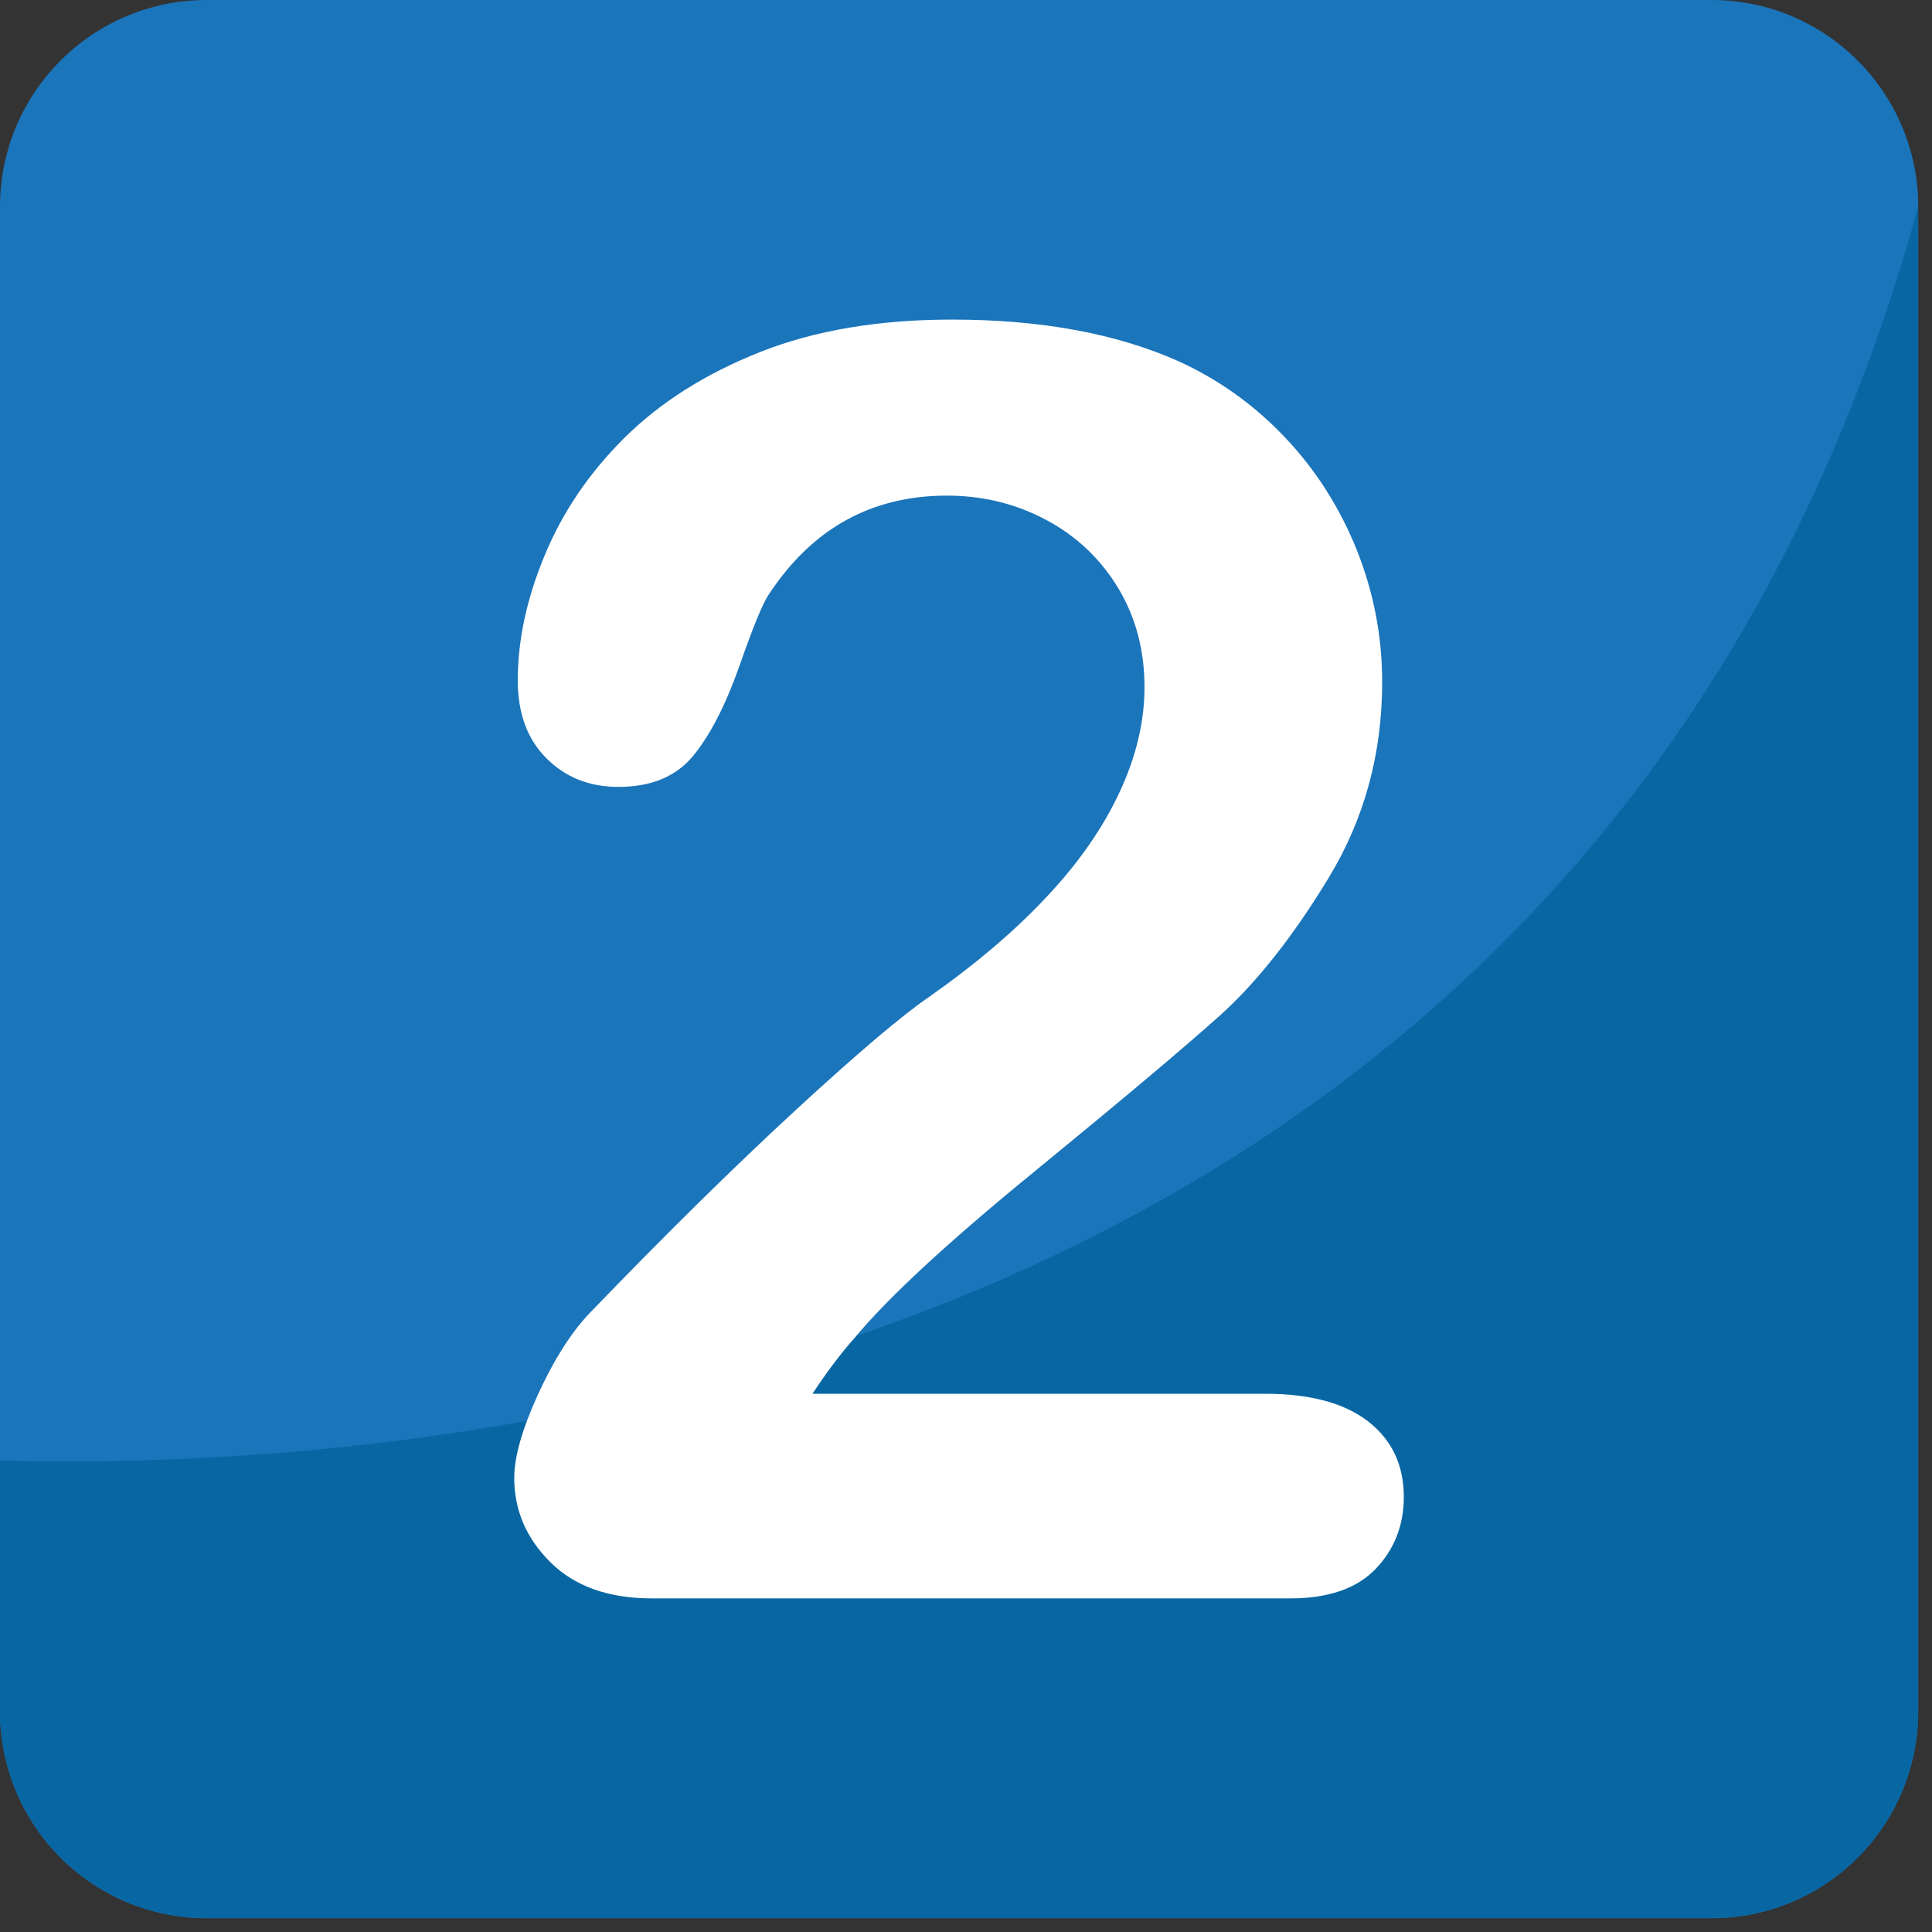 <svg xmlns="http://www.w3.org/2000/svg" viewBox="0 0 64 64" enable-background="new 0 0 64 64"><rect x="0" y="0" width="64" height="64" fill="#333333" stroke="none"/><path fill="#1b75bb" d="M63.542,56.691c0,3.786-3.064,6.853-6.849,6.853H6.847C3.066,63.544,0,60.478,0,56.691V6.849    C0,3.068,3.066,0,6.847,0h49.847c3.784,0,6.849,3.068,6.849,6.849V56.691z"/><path fill="#0867a3" d="m0 48.38v8.307c0 3.786 3.066 6.853 6.847 6.853h49.847c3.784 0 6.849-3.066 6.849-6.853v-49.843c-10.851 39.41-49.857 41.912-63.54 41.536"/><path fill="#fff" d="m26.915 46.17h14.991c1.495 0 2.631.307 3.42.92.784.612 1.177 1.446 1.177 2.498 0 .938-.311 1.733-.933 2.385-.627.65-1.569.976-2.83.976h-21.14c-1.438 0-2.557-.397-3.361-1.192-.802-.792-1.204-1.727-1.204-2.801 0-.687.258-1.603.777-2.742.517-1.138 1.081-2.033 1.692-2.686 2.545-2.643 4.847-4.906 6.894-6.792 2.051-1.886 3.513-3.125 4.391-3.72 1.575-1.109 2.881-2.226 3.919-3.346 1.047-1.118 1.843-2.268 2.388-3.447.546-1.175.817-2.331.817-3.458 0-1.226-.291-2.323-.874-3.289-.586-.966-1.38-1.719-2.384-2.254-1.01-.537-2.102-.804-3.288-.804-2.508 0-4.483 1.101-5.918 3.302-.191.289-.513 1.074-.96 2.354-.453 1.284-.96 2.27-1.522 2.959-.568.691-1.394 1.034-2.484 1.034-.957 0-1.753-.316-2.383-.949-.634-.632-.948-1.491-.948-2.584 0-1.321.294-2.701.89-4.134.594-1.438 1.478-2.74 2.655-3.908 1.183-1.169 2.672-2.112 4.481-2.83 1.81-.718 3.931-1.075 6.363-1.075 2.93 0 5.426.457 7.497 1.378 1.341.611 2.515 1.454 3.531 2.527 1.015 1.07 1.806 2.311 2.373 3.718.562 1.409.844 2.867.844 4.382 0 2.374-.588 4.532-1.765 6.474-1.179 1.946-2.381 3.466-3.604 4.569-1.229 1.101-3.282 2.826-6.163 5.185-2.883 2.354-4.854 4.185-5.93 5.484-.46.515-.933 1.14-1.409 1.866"/></svg>